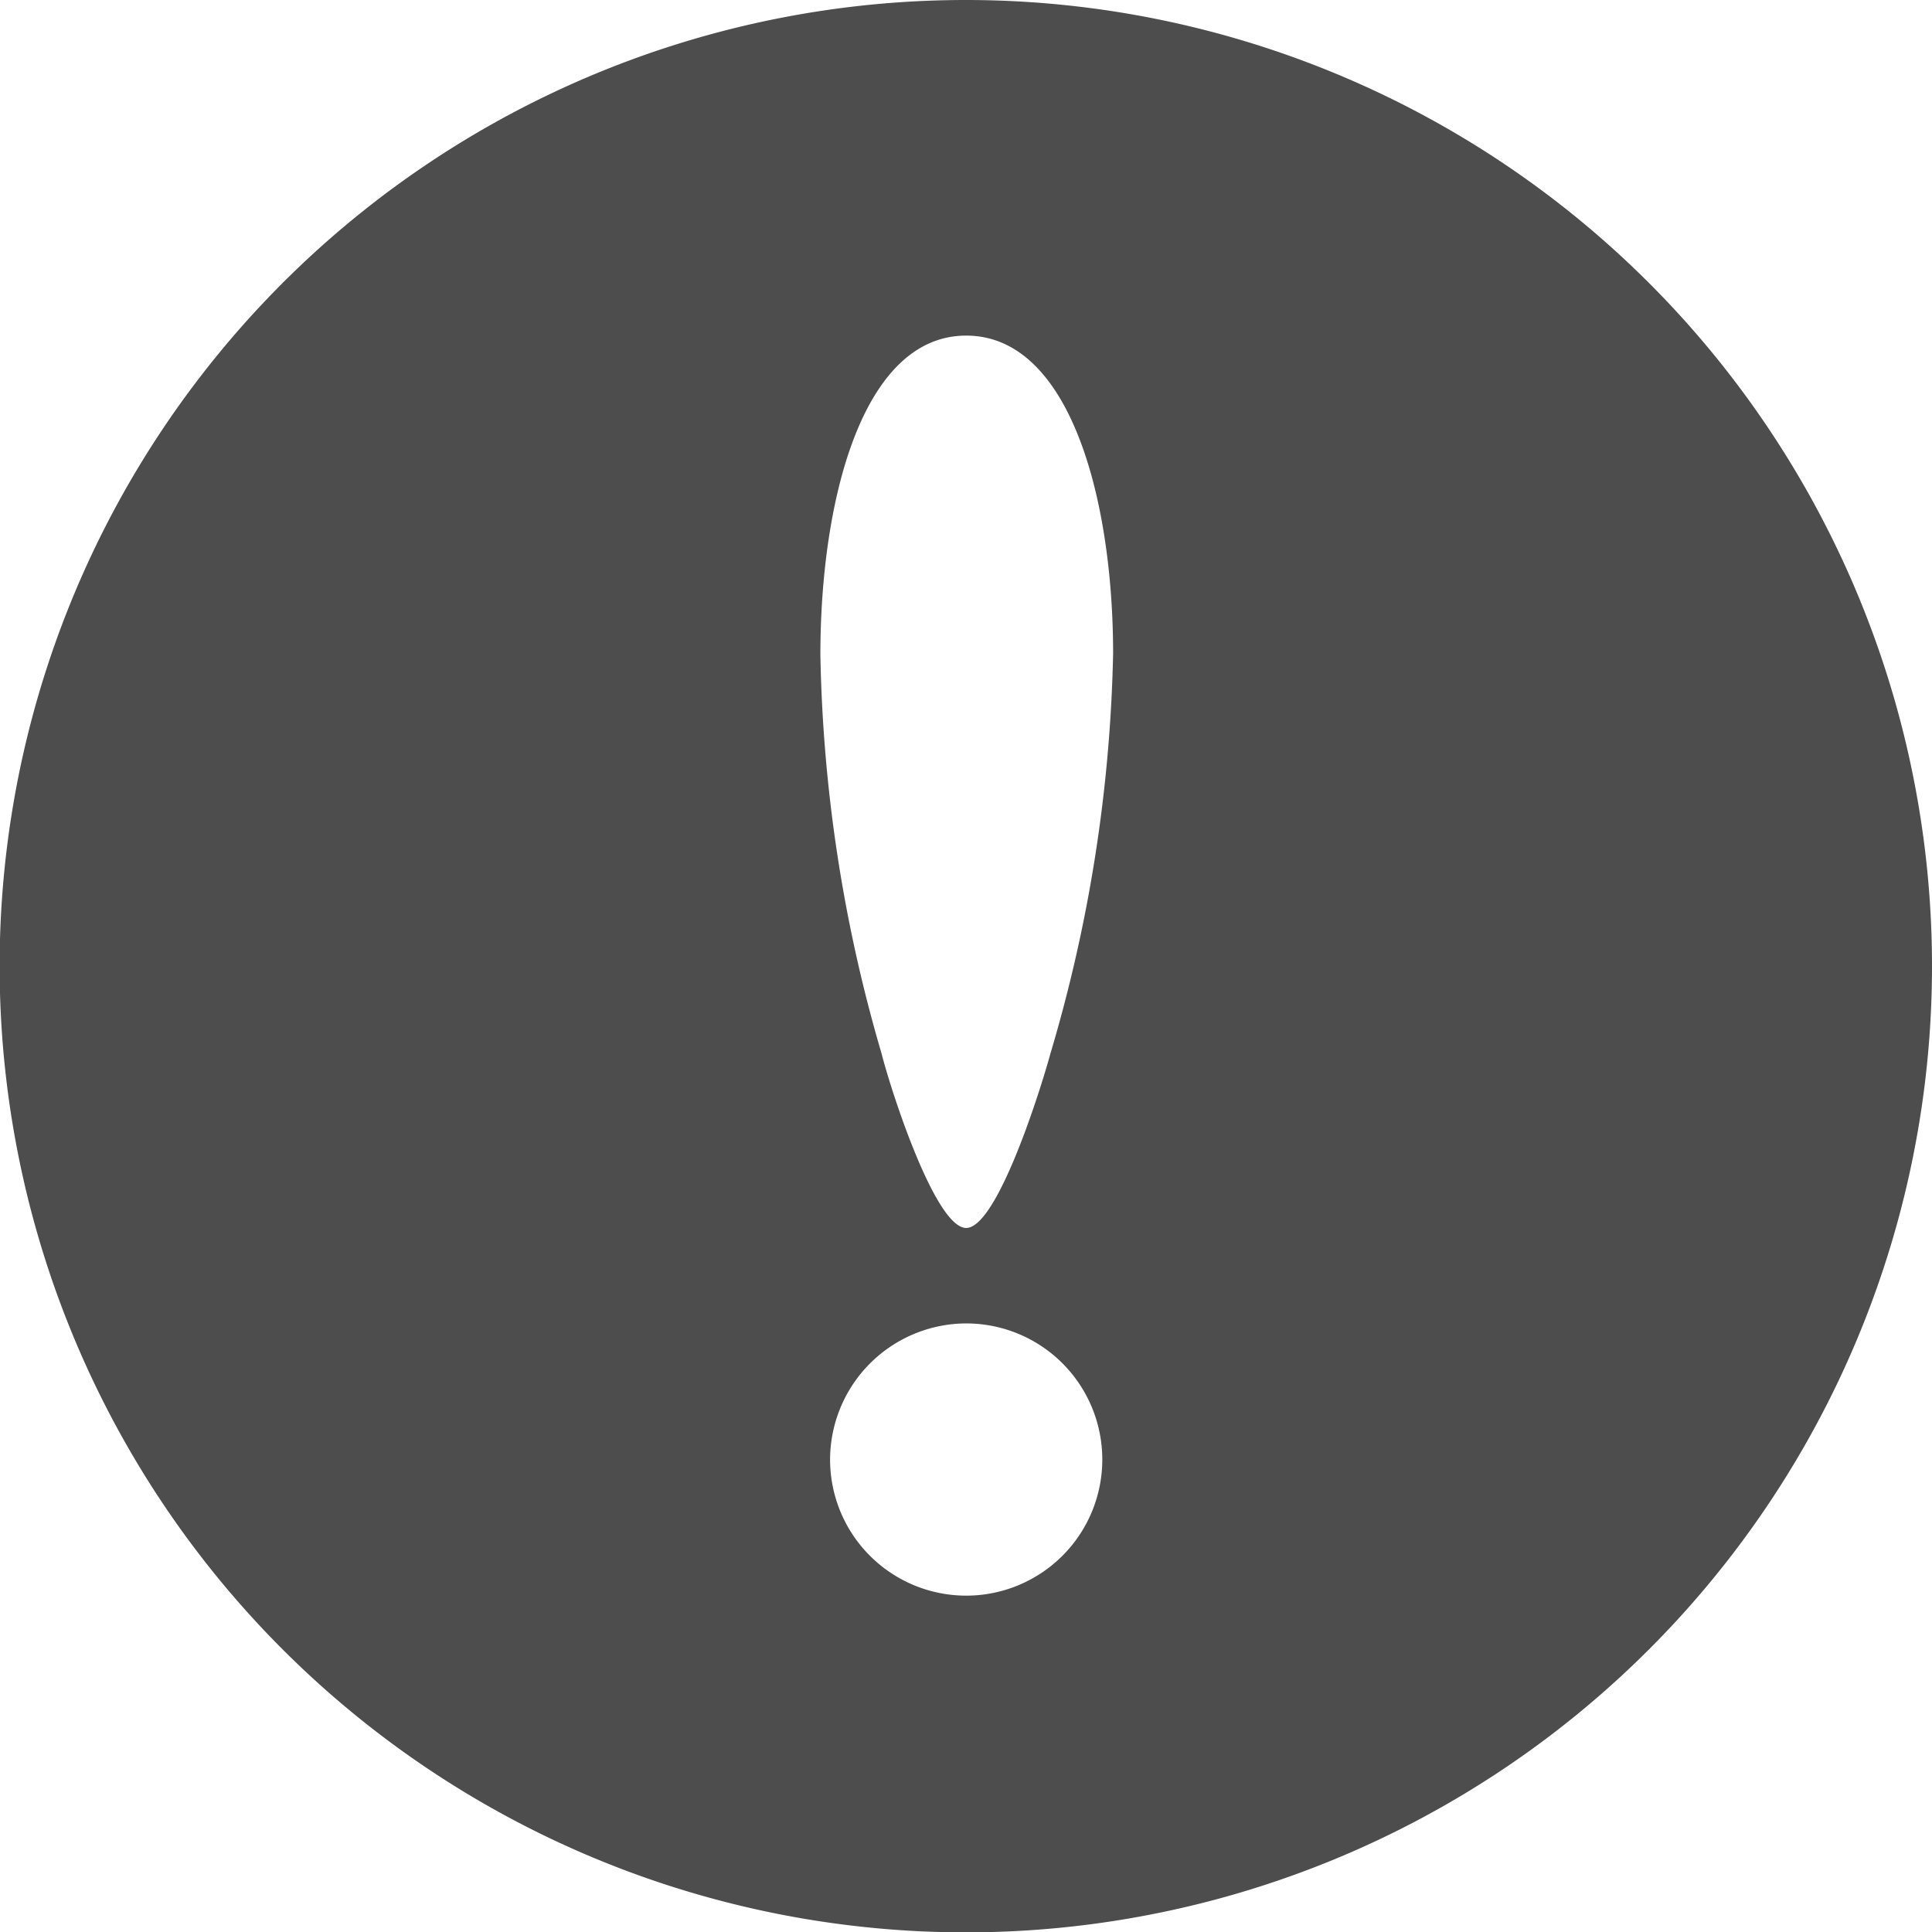 <svg id="レイヤー_1" data-name="レイヤー 1" xmlns="http://www.w3.org/2000/svg" viewBox="0 0 51.81 51.81"><defs><style>.cls-1{fill:#4d4d4d;}</style></defs><path class="cls-1" d="M25.91,0a25.91,25.91,0,1,0,25.9,25.91A25.91,25.91,0,0,0,25.91,0Zm0,35.49a3.65,3.65,0,1,1-3.65,3.65A3.66,3.66,0,0,1,25.91,35.49Zm2.26-7.24c-.29,1.06-1.44,4.68-2.26,4.68s-2-3.62-2.27-4.68A40.43,40.43,0,0,1,22,17.56C22,13.43,23.12,9,25.91,9s3.94,4.4,3.94,8.53A40.44,40.44,0,0,1,28.17,28.25Z"/></svg>